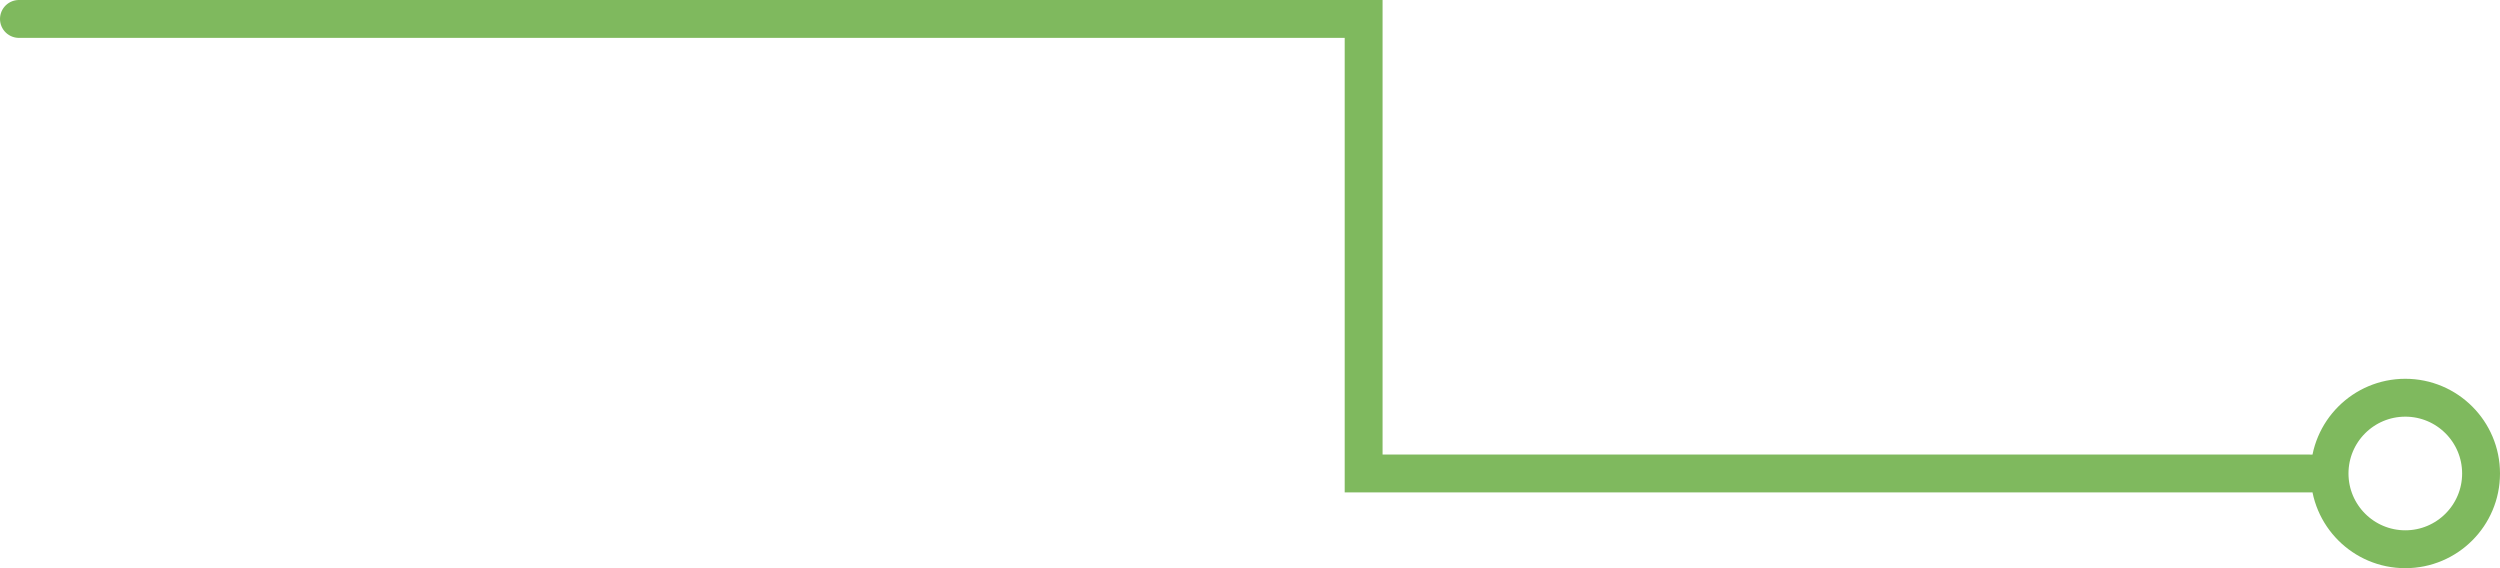 <?xml version="1.0" encoding="UTF-8"?> <svg xmlns="http://www.w3.org/2000/svg" width="132" height="30" viewBox="0 0 132 30" fill="none"> <circle cx="127" cy="25" r="4" stroke="#7FB95E" stroke-width="2"></circle> <path d="M122 25L72 25L72 1L1 1" stroke="#7FB95E" stroke-width="2" stroke-linecap="round"></path> </svg> 